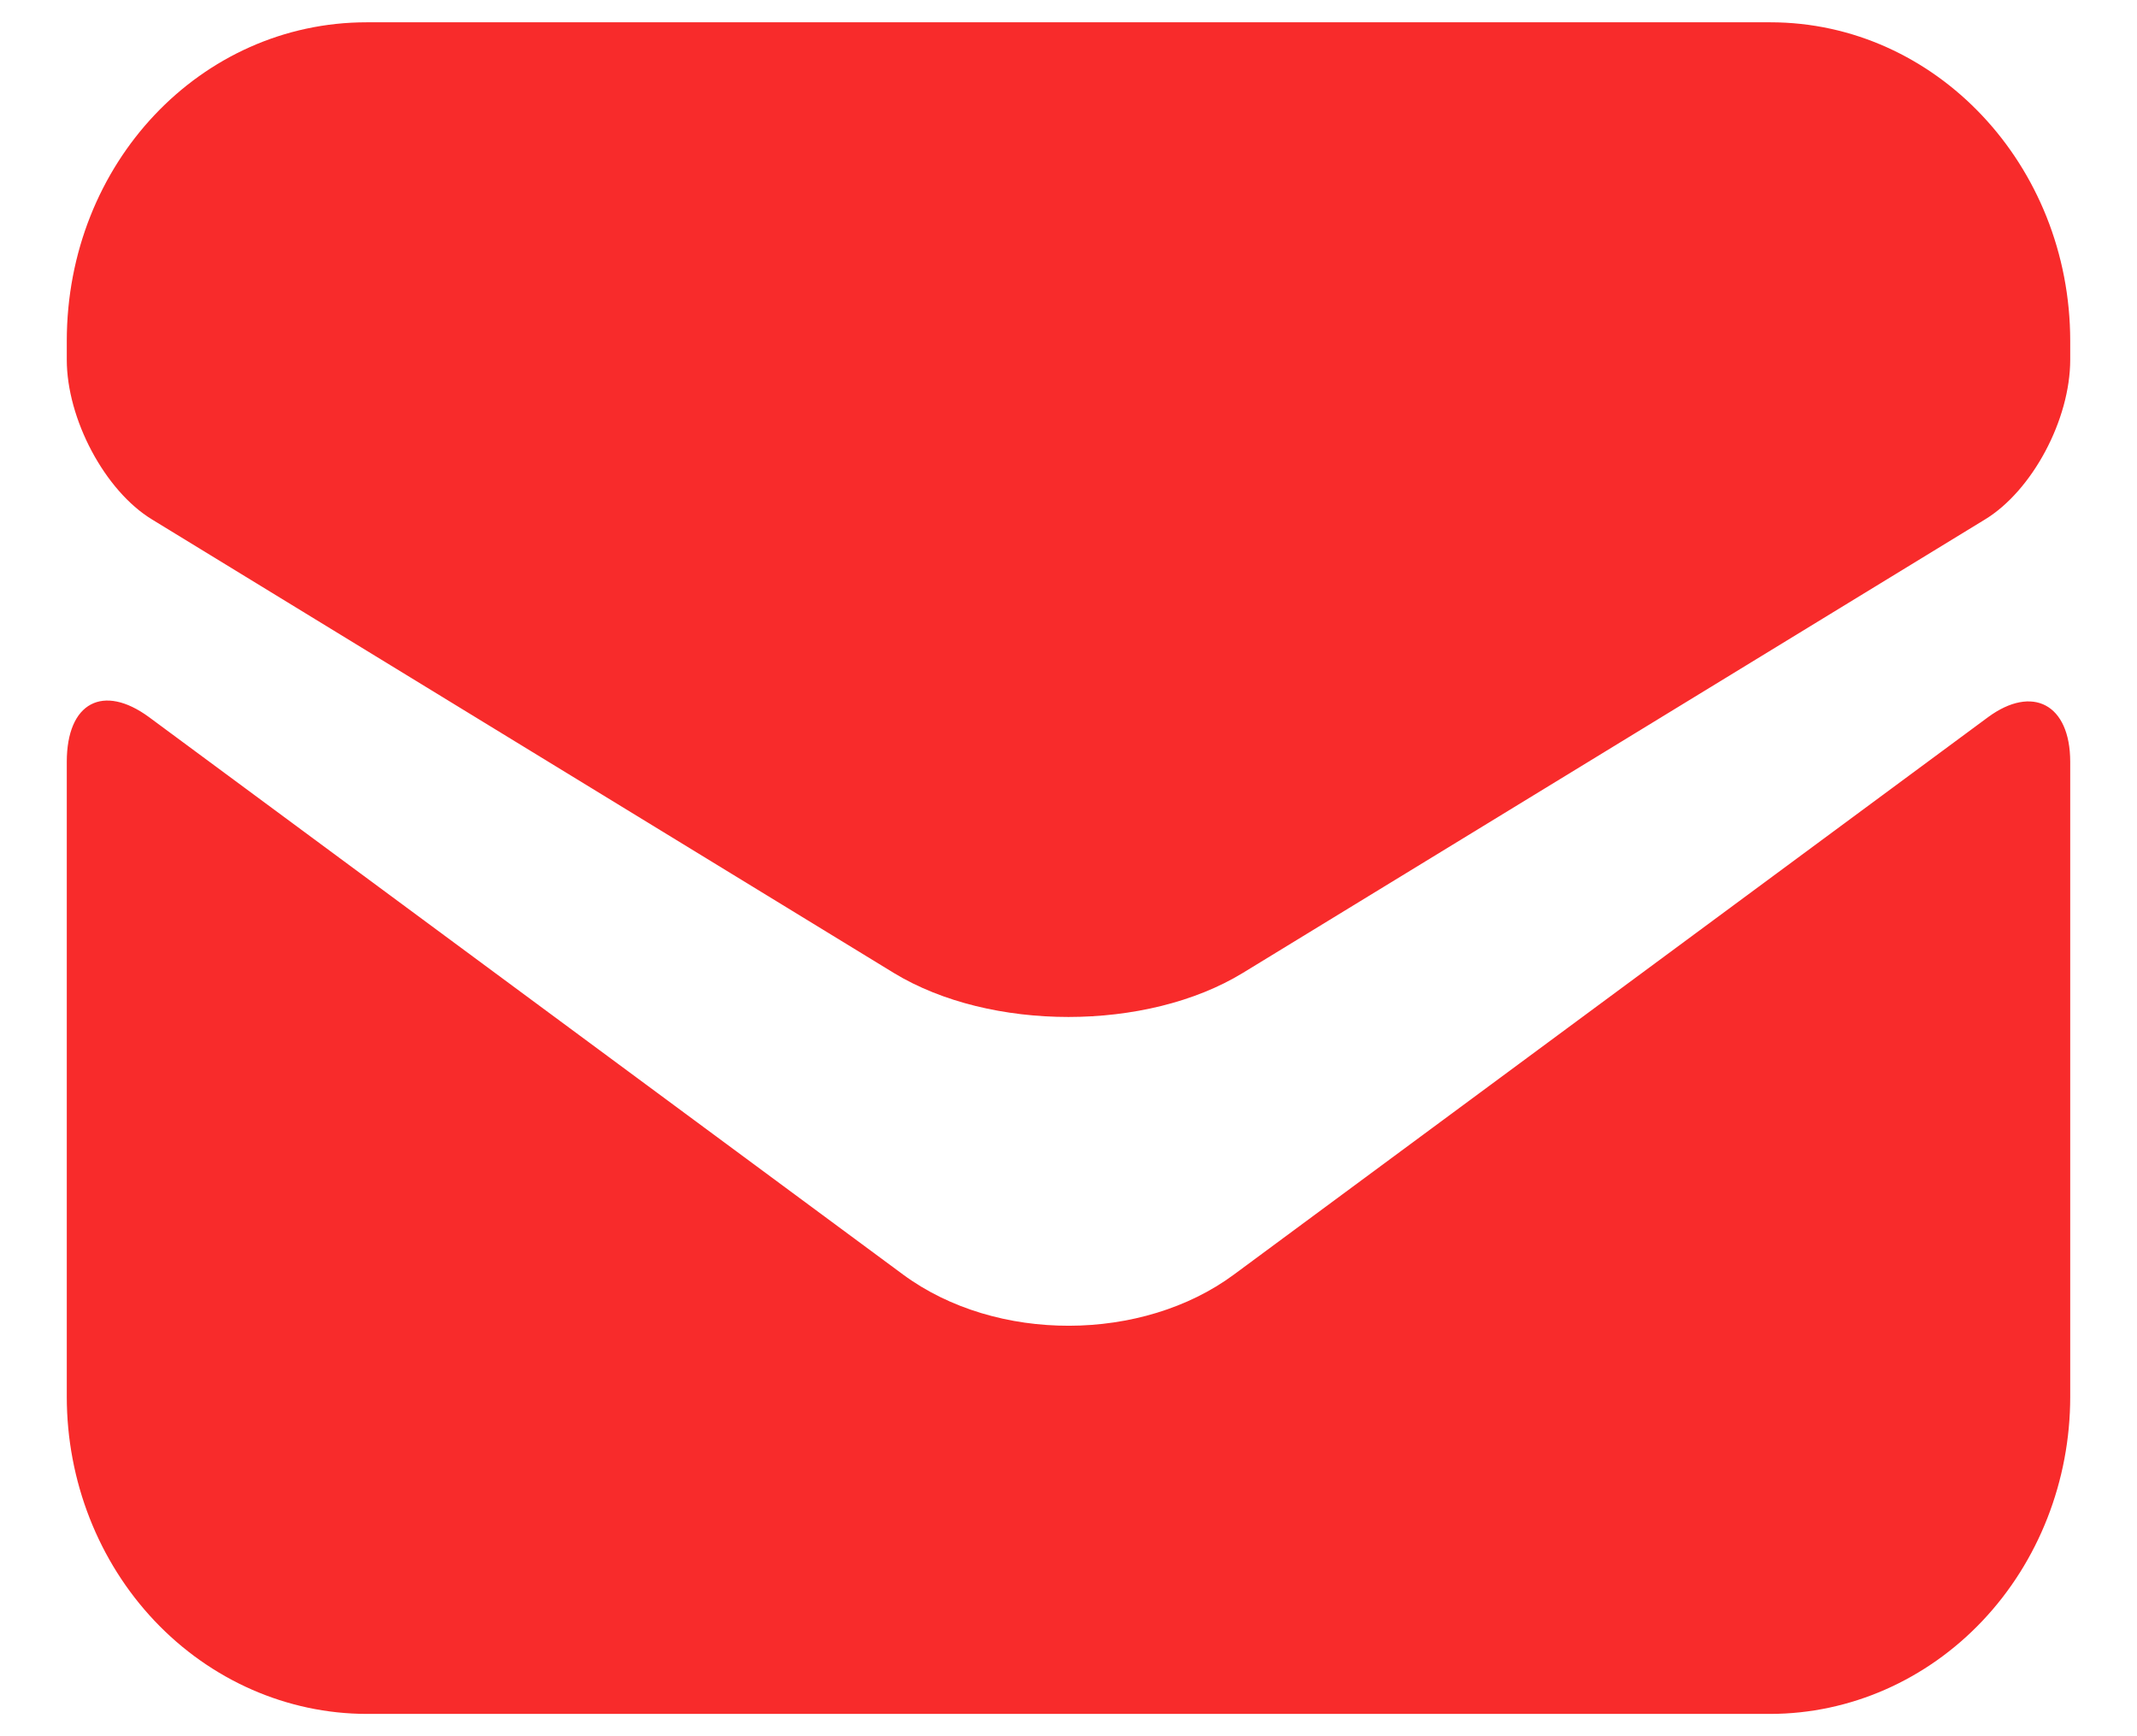 <svg width="16" height="13" viewBox="0 0 16 13" fill="none" xmlns="http://www.w3.org/2000/svg">
<path fill-rule="evenodd" clip-rule="evenodd" d="M0.5 10.458V5.705C0.5 5.257 0.774 5.119 1.115 5.369L6.761 9.543C7.46 10.059 8.555 10.05 9.239 9.543L14.886 5.369C15.216 5.127 15.5 5.27 15.5 5.705V10.458C15.5 11.087 15.264 11.691 14.843 12.136C14.422 12.581 13.851 12.832 13.255 12.833H2.745C2.15 12.832 1.578 12.581 1.157 12.136C0.736 11.691 0.5 11.087 0.5 10.458ZM0.5 2.693V2.554C0.5 1.221 1.505 0.167 2.745 0.167H13.255C14.492 0.167 15.5 1.235 15.5 2.554V2.693C15.5 3.143 15.215 3.675 14.861 3.89L9.305 7.285C8.586 7.724 7.415 7.725 6.692 7.285L1.139 3.89C0.785 3.675 0.5 3.138 0.5 2.693Z" fill="#F82B2B"/>
</svg>
